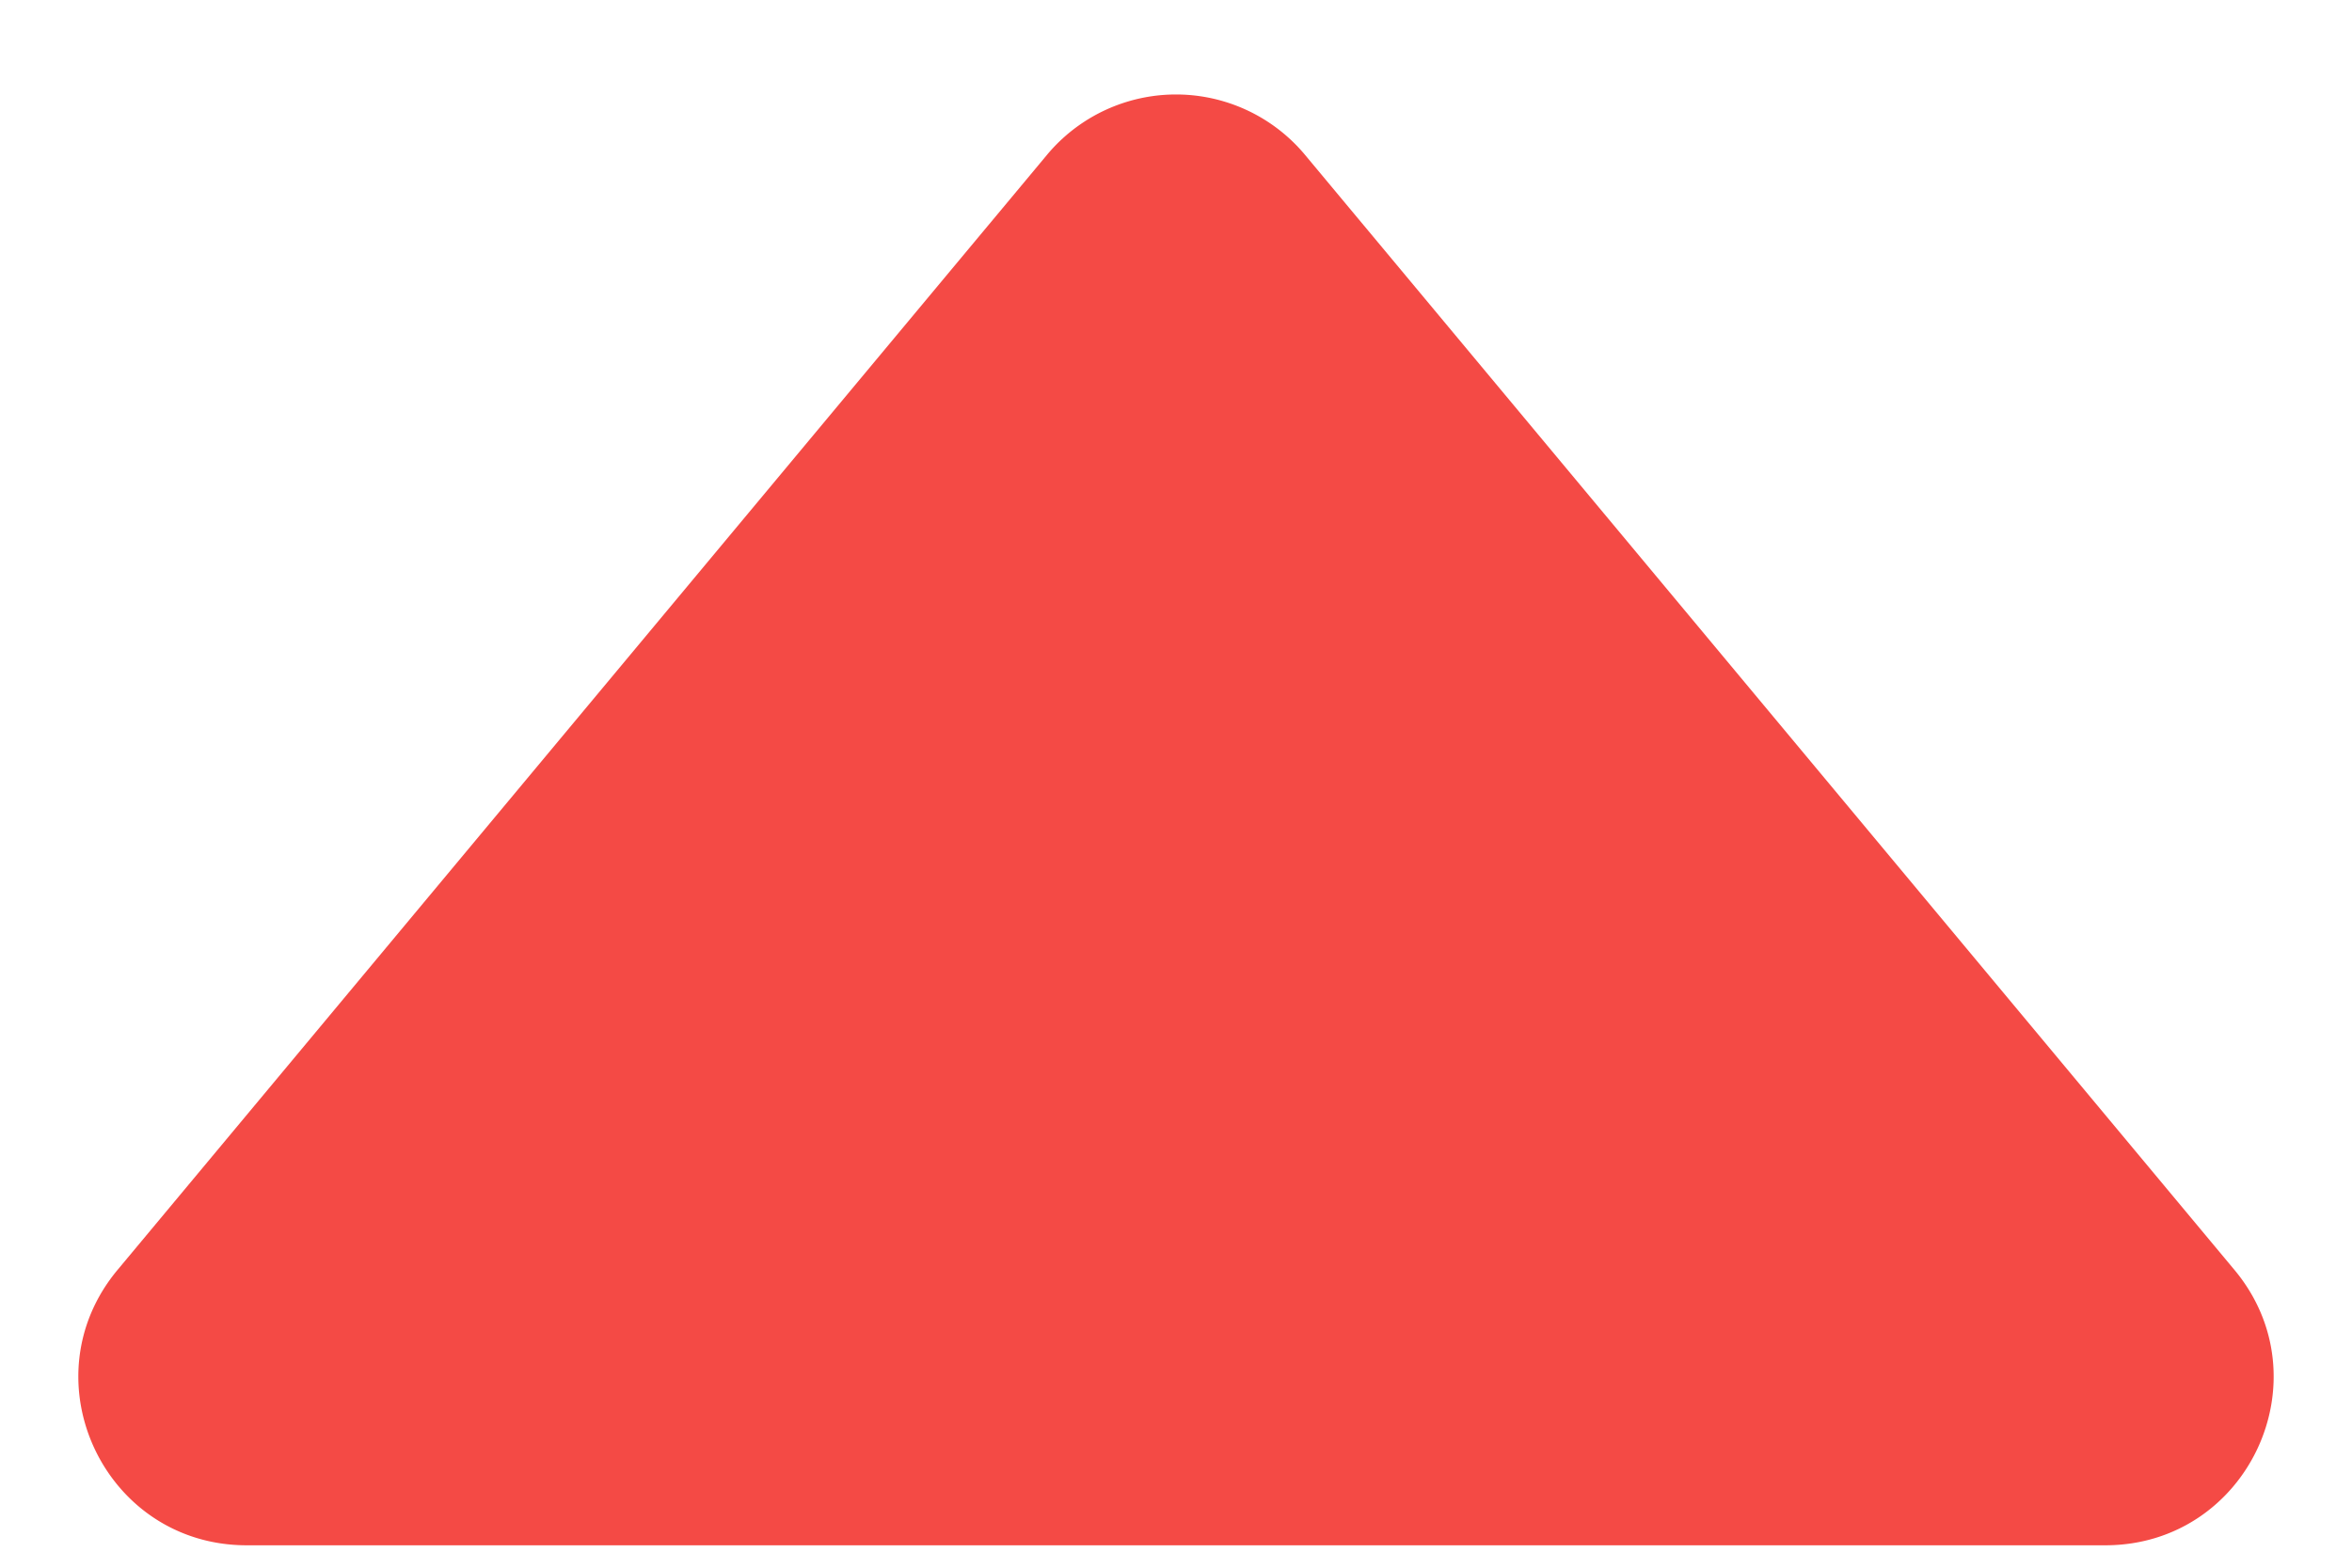 <svg width="21" height="14" fill="none" xmlns="http://www.w3.org/2000/svg"><path d="M9.348 1.383a1.5 1.5 0 012.304 0l8.298 9.957c.814.977.12 2.46-1.153 2.46H2.203C.93 13.8.236 12.317 1.05 11.34l8.298-9.957z" fill="#F44A45"/></svg>